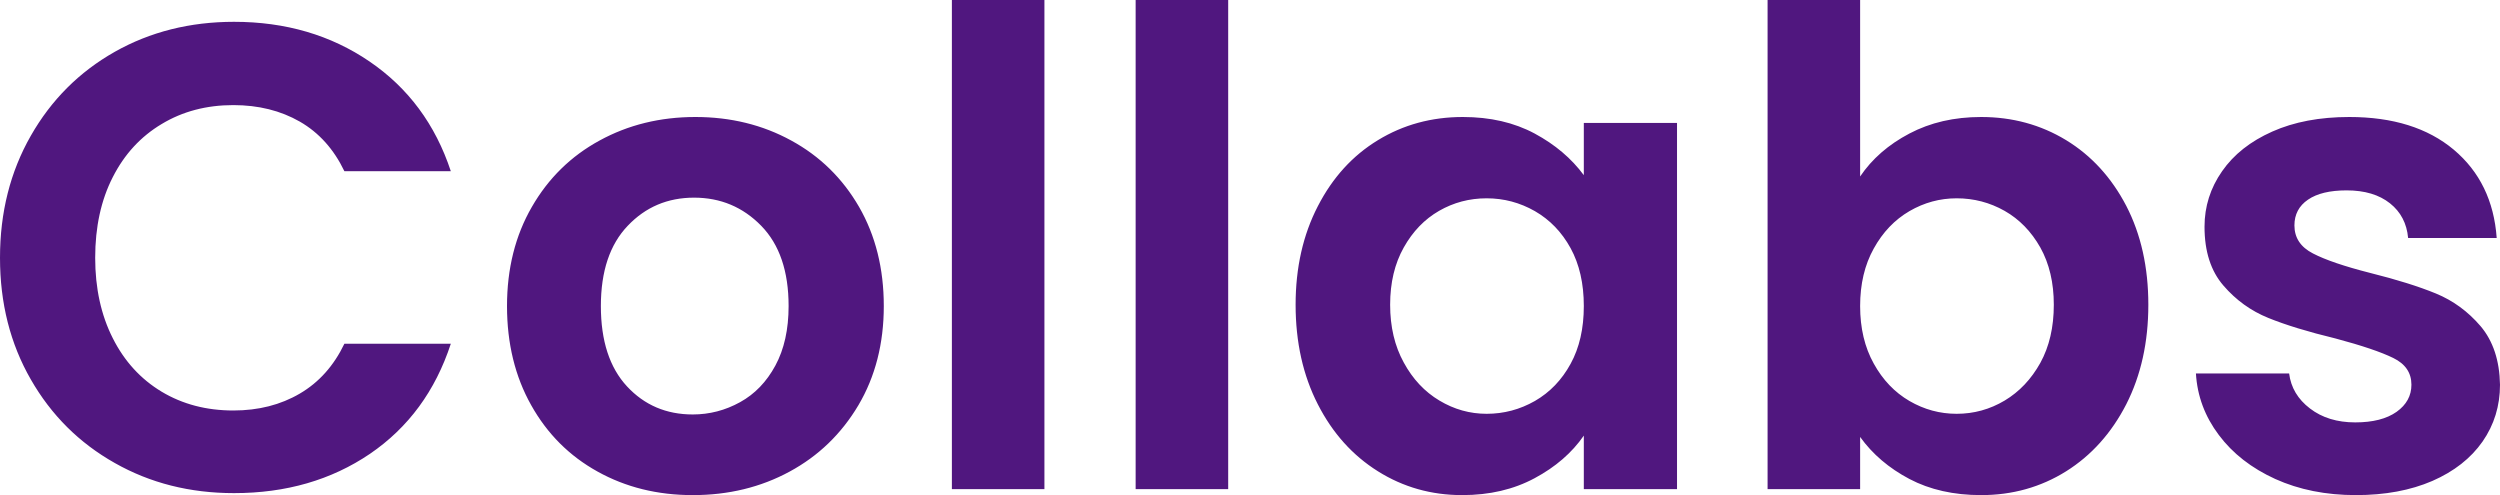 <svg xmlns="http://www.w3.org/2000/svg" viewBox="0 15.5 189.1 37.45" data-asc="1.05" width="189.1" height="37.45"><defs/><g><g fill="#50177f"><g transform="translate(0, 0)"><path d="M0 35Q0 29.85 2.33 25.77Q4.65 21.70 8.68 19.42Q12.70 17.15 17.70 17.15Q23.55 17.15 27.95 20.15Q32.35 23.15 34.10 28.45L26.05 28.45Q24.85 25.95 22.68 24.70Q20.50 23.45 17.65 23.45Q14.60 23.45 12.23 24.88Q9.85 26.30 8.53 28.90Q7.20 31.50 7.20 35Q7.20 38.45 8.53 41.08Q9.85 43.70 12.23 45.13Q14.60 46.55 17.65 46.55Q20.50 46.55 22.68 45.27Q24.85 44 26.05 41.50L34.10 41.50Q32.35 46.85 27.98 49.83Q23.60 52.80 17.70 52.80Q12.70 52.80 8.68 50.52Q4.65 48.25 2.33 44.20Q0 40.15 0 35ZM52.40 52.95Q48.40 52.95 45.20 51.17Q42.00 49.40 40.18 46.15Q38.35 42.90 38.35 38.65Q38.35 34.40 40.23 31.15Q42.10 27.90 45.35 26.13Q48.60 24.35 52.60 24.35Q56.60 24.35 59.85 26.13Q63.10 27.90 64.98 31.15Q66.85 34.40 66.85 38.65Q66.85 42.90 64.93 46.15Q63.00 49.40 59.73 51.17Q56.45 52.95 52.40 52.95M52.40 46.85Q54.30 46.85 55.98 45.92Q57.65 45 58.65 43.15Q59.65 41.30 59.65 38.65Q59.65 34.70 57.58 32.58Q55.50 30.45 52.50 30.45Q49.50 30.45 47.48 32.58Q45.45 34.70 45.45 38.65Q45.45 42.60 47.43 44.73Q49.40 46.85 52.40 46.85ZM79.00 15.50L79.00 52.50L72.00 52.50L72.00 15.50L79.00 15.50ZM92.90 15.50L92.90 52.50L85.90 52.50L85.90 15.50L92.90 15.50ZM98.00 38.55Q98.00 34.35 99.68 31.10Q101.35 27.85 104.23 26.10Q107.10 24.35 110.65 24.35Q113.75 24.35 116.08 25.60Q118.40 26.85 119.80 28.75L119.80 24.80L126.85 24.80L126.85 52.50L119.80 52.50L119.80 48.45Q118.45 50.40 116.08 51.67Q113.70 52.95 110.60 52.95Q107.10 52.95 104.23 51.15Q101.35 49.35 99.68 46.08Q98.00 42.80 98.00 38.55M119.80 38.65Q119.80 36.10 118.80 34.27Q117.80 32.45 116.10 31.47Q114.40 30.50 112.45 30.50Q110.50 30.50 108.85 31.45Q107.20 32.40 106.18 34.22Q105.15 36.05 105.15 38.55Q105.15 41.05 106.18 42.92Q107.20 44.80 108.88 45.80Q110.55 46.80 112.45 46.80Q114.40 46.80 116.10 45.83Q117.80 44.85 118.80 43.02Q119.80 41.20 119.80 38.65ZM140.70 28.85Q142.05 26.85 144.43 25.60Q146.80 24.35 149.85 24.35Q153.40 24.35 156.28 26.10Q159.15 27.85 160.83 31.07Q162.50 34.30 162.50 38.55Q162.50 42.80 160.83 46.08Q159.15 49.35 156.28 51.15Q153.40 52.95 149.85 52.95Q146.75 52.95 144.43 51.73Q142.10 50.50 140.70 48.55L140.70 52.50L133.70 52.50L133.70 15.50L140.70 15.50L140.70 28.85M155.35 38.55Q155.35 36.05 154.33 34.22Q153.30 32.40 151.63 31.45Q149.95 30.50 148.00 30.50Q146.10 30.50 144.43 31.47Q142.75 32.45 141.73 34.30Q140.70 36.15 140.70 38.65Q140.70 41.15 141.73 43Q142.75 44.85 144.43 45.83Q146.10 46.80 148.00 46.80Q149.95 46.80 151.63 45.80Q153.30 44.80 154.33 42.95Q155.35 41.10 155.35 38.55ZM178.20 52.95Q174.80 52.95 172.10 51.73Q169.40 50.50 167.83 48.40Q166.25 46.30 166.10 43.75L173.15 43.75Q173.35 45.35 174.73 46.40Q176.10 47.45 178.15 47.45Q180.15 47.45 181.28 46.65Q182.40 45.85 182.40 44.60Q182.40 43.25 181.03 42.58Q179.65 41.90 176.65 41.10Q173.55 40.35 171.58 39.55Q169.60 38.75 168.18 37.10Q166.75 35.45 166.75 32.65Q166.75 30.35 168.08 28.45Q169.40 26.55 171.88 25.45Q174.35 24.35 177.70 24.35Q182.65 24.35 185.60 26.82Q188.55 29.30 188.85 33.50L182.15 33.50Q182.00 31.85 180.78 30.88Q179.55 29.90 177.50 29.90Q175.60 29.90 174.58 30.60Q173.55 31.30 173.55 32.55Q173.55 33.95 174.95 34.67Q176.35 35.40 179.30 36.15Q182.30 36.90 184.25 37.70Q186.20 38.50 187.63 40.17Q189.05 41.85 189.10 44.60Q189.10 47 187.78 48.90Q186.45 50.80 183.98 51.88Q181.50 52.95 178.20 52.95Z"/></g></g></g></svg>